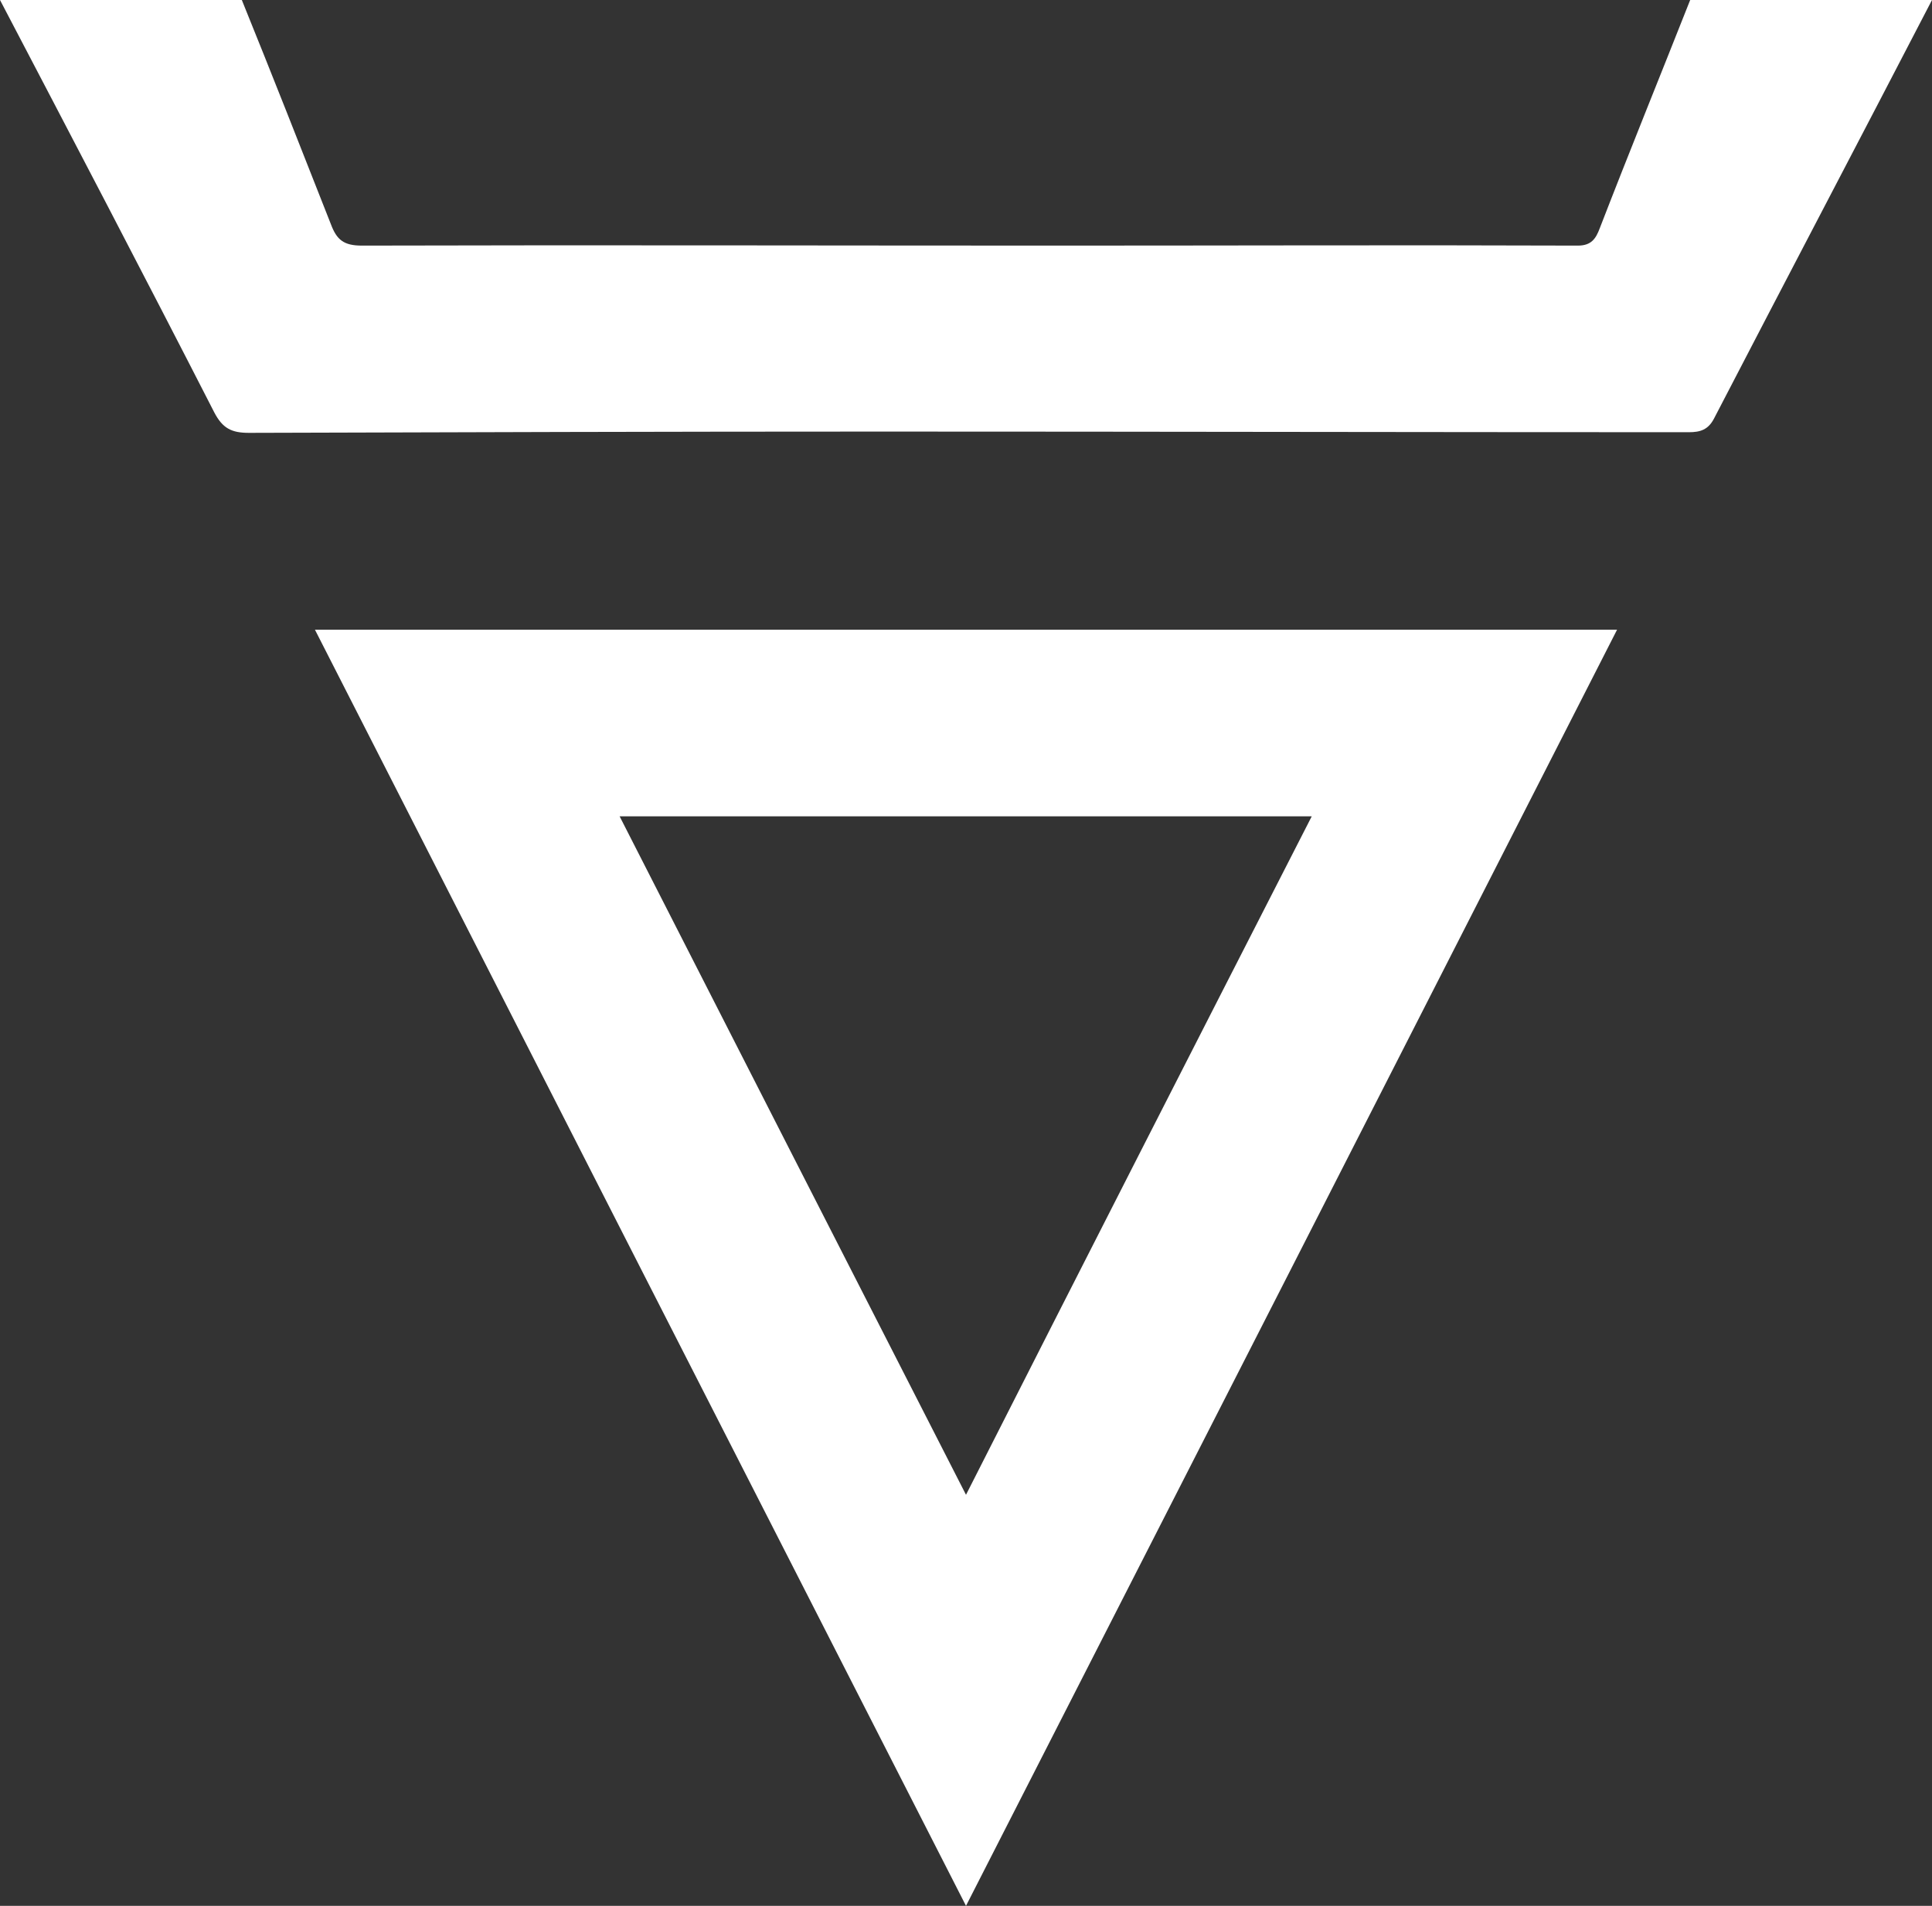 <svg xmlns="http://www.w3.org/2000/svg" xmlns:xlink="http://www.w3.org/1999/xlink" id="Layer_1" x="0px" y="0px" viewBox="0 0 301.2 297.2" style="enable-background:new 0 0 301.2 297.2;" xml:space="preserve"><rect x="0" y="0" width="301.2" height="297.2" fill="#333333" stroke="none"/><style type="text/css">	.st0{fill:#FFFFFF;}</style><g>	<path class="st0" d="M263.5,0c-4.7,11.9-9.5,23.7-14.1,35.6c-0.6,1.6-1.3,2.7-3.4,2.7c-27-0.1-54,0-80.9,0  c-36.2,0-72.5-0.1-108.7,0c-2.8,0-3.9-0.9-4.8-3.3c-4.6-11.7-9.2-23.4-13.9-35H0c11.2,21.4,22.4,42.8,33.4,64.3  c1.3,2.5,2.7,3.2,5.4,3.2c32.8-0.1,65.6-0.2,98.4-0.2c42,0,84.1,0.1,126.1,0.1c1.8,0,3-0.4,3.9-2.1c11.3-21.8,22.7-43.5,34-65.3  H263.5z"></path>	<path class="st0" d="M150.6,297.2c34-66.6,67.6-132.5,101.5-199c-67.9,0-135.3,0-203,0C82.9,164.5,116.6,230.6,150.6,297.2z   M150.6,233.1c-18.2-35.6-36-70.5-54-105.8c36.1,0,71.7,0,107.9,0C186.5,162.5,168.7,197.4,150.6,233.1z"></path></g></svg>